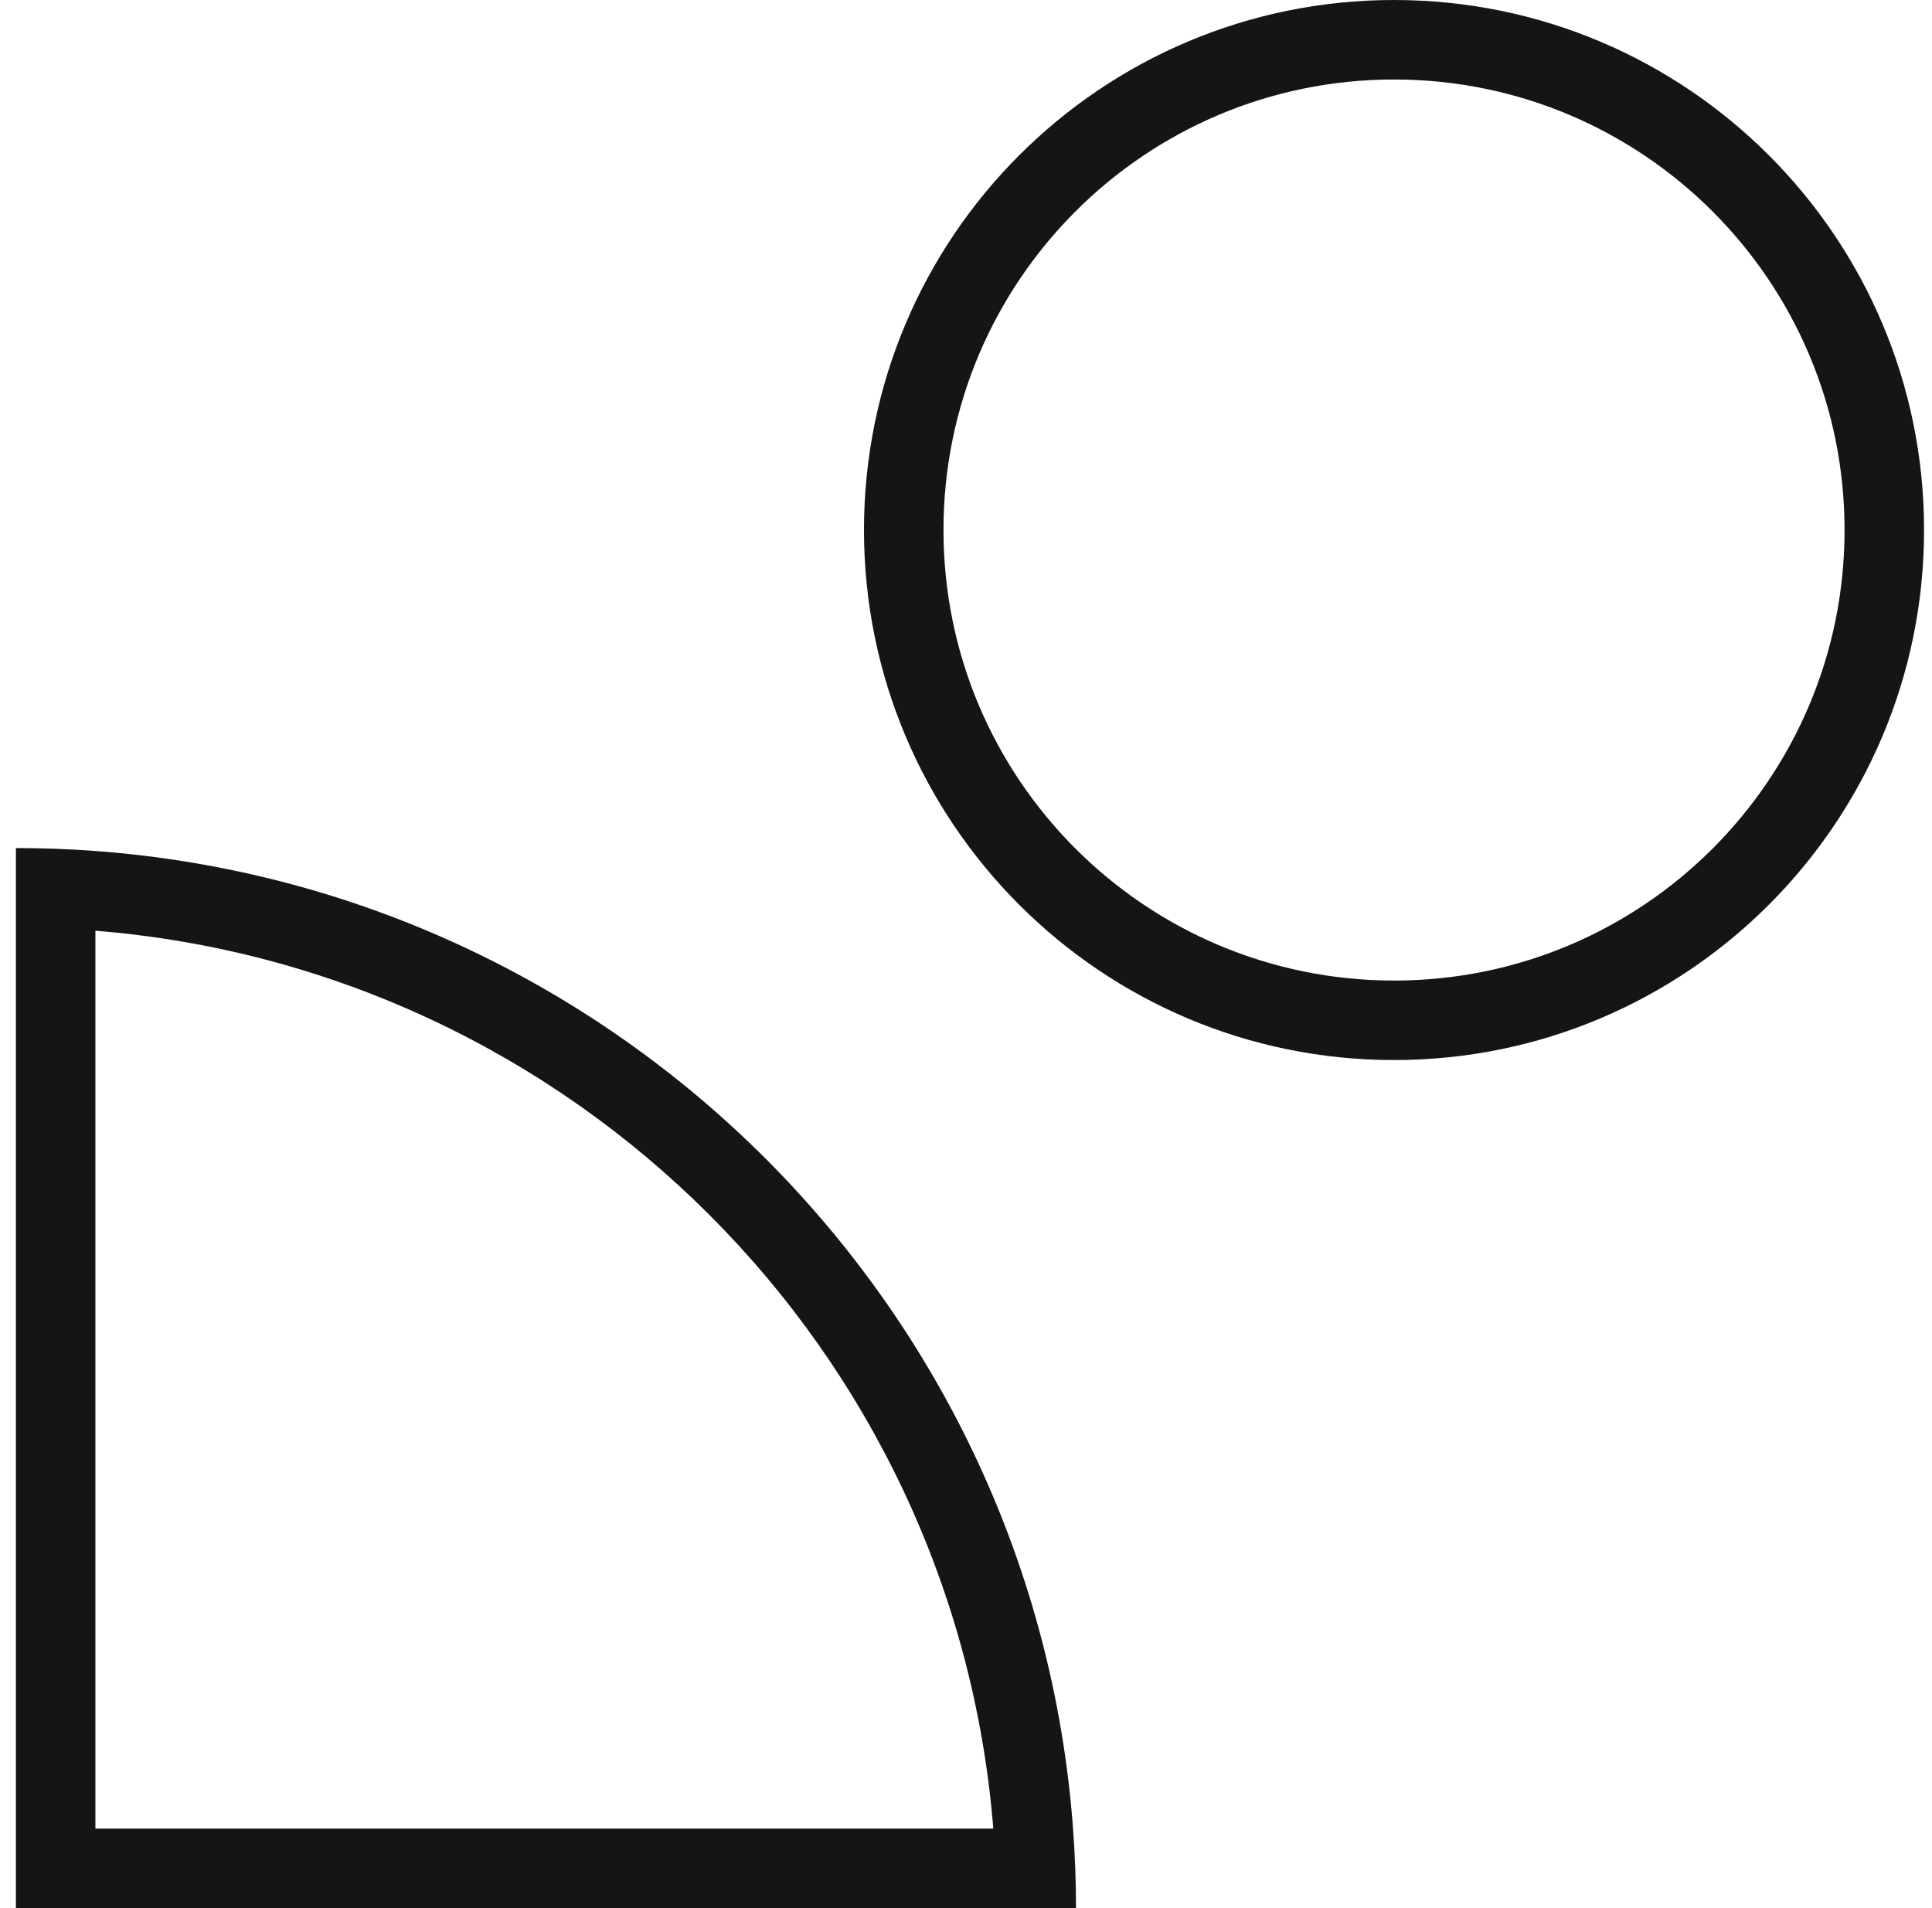 <?xml version="1.0" encoding="UTF-8"?>
<svg xmlns="http://www.w3.org/2000/svg" width="81" height="80" viewBox="0 0 81 80" fill="none">
  <g clip-path="url(#clip0_2133_5601)">
    <path fill-rule="evenodd" clip-rule="evenodd" d="M41.645 76.667C40.036 56.62 24.047 40.631 4 39.022V76.667H41.645ZM44.988 76.667C43.365 54.778 25.889 37.302 4 35.679C2.9 35.597 1.788 35.556 0.667 35.556V80H45.111C45.111 78.879 45.07 77.767 44.988 76.667Z" fill="#151515"></path>
    <path fill-rule="evenodd" clip-rule="evenodd" d="M58.445 41.111C68.877 41.111 77.334 32.654 77.334 22.222C77.334 11.79 68.877 3.333 58.445 3.333C48.013 3.333 39.556 11.79 39.556 22.222C39.556 32.654 48.013 41.111 58.445 41.111ZM58.445 44.444C70.718 44.444 80.667 34.495 80.667 22.222C80.667 9.949 70.718 0 58.445 0C46.172 0 36.223 9.949 36.223 22.222C36.223 34.495 46.172 44.444 58.445 44.444Z" fill="#151515"></path>
  </g>
  <defs>
    <clipPath id="clip0_2133_5601">
      <rect width="80" height="80" fill="white" transform="translate(0.667)"></rect>
    </clipPath>
  </defs>
</svg>
